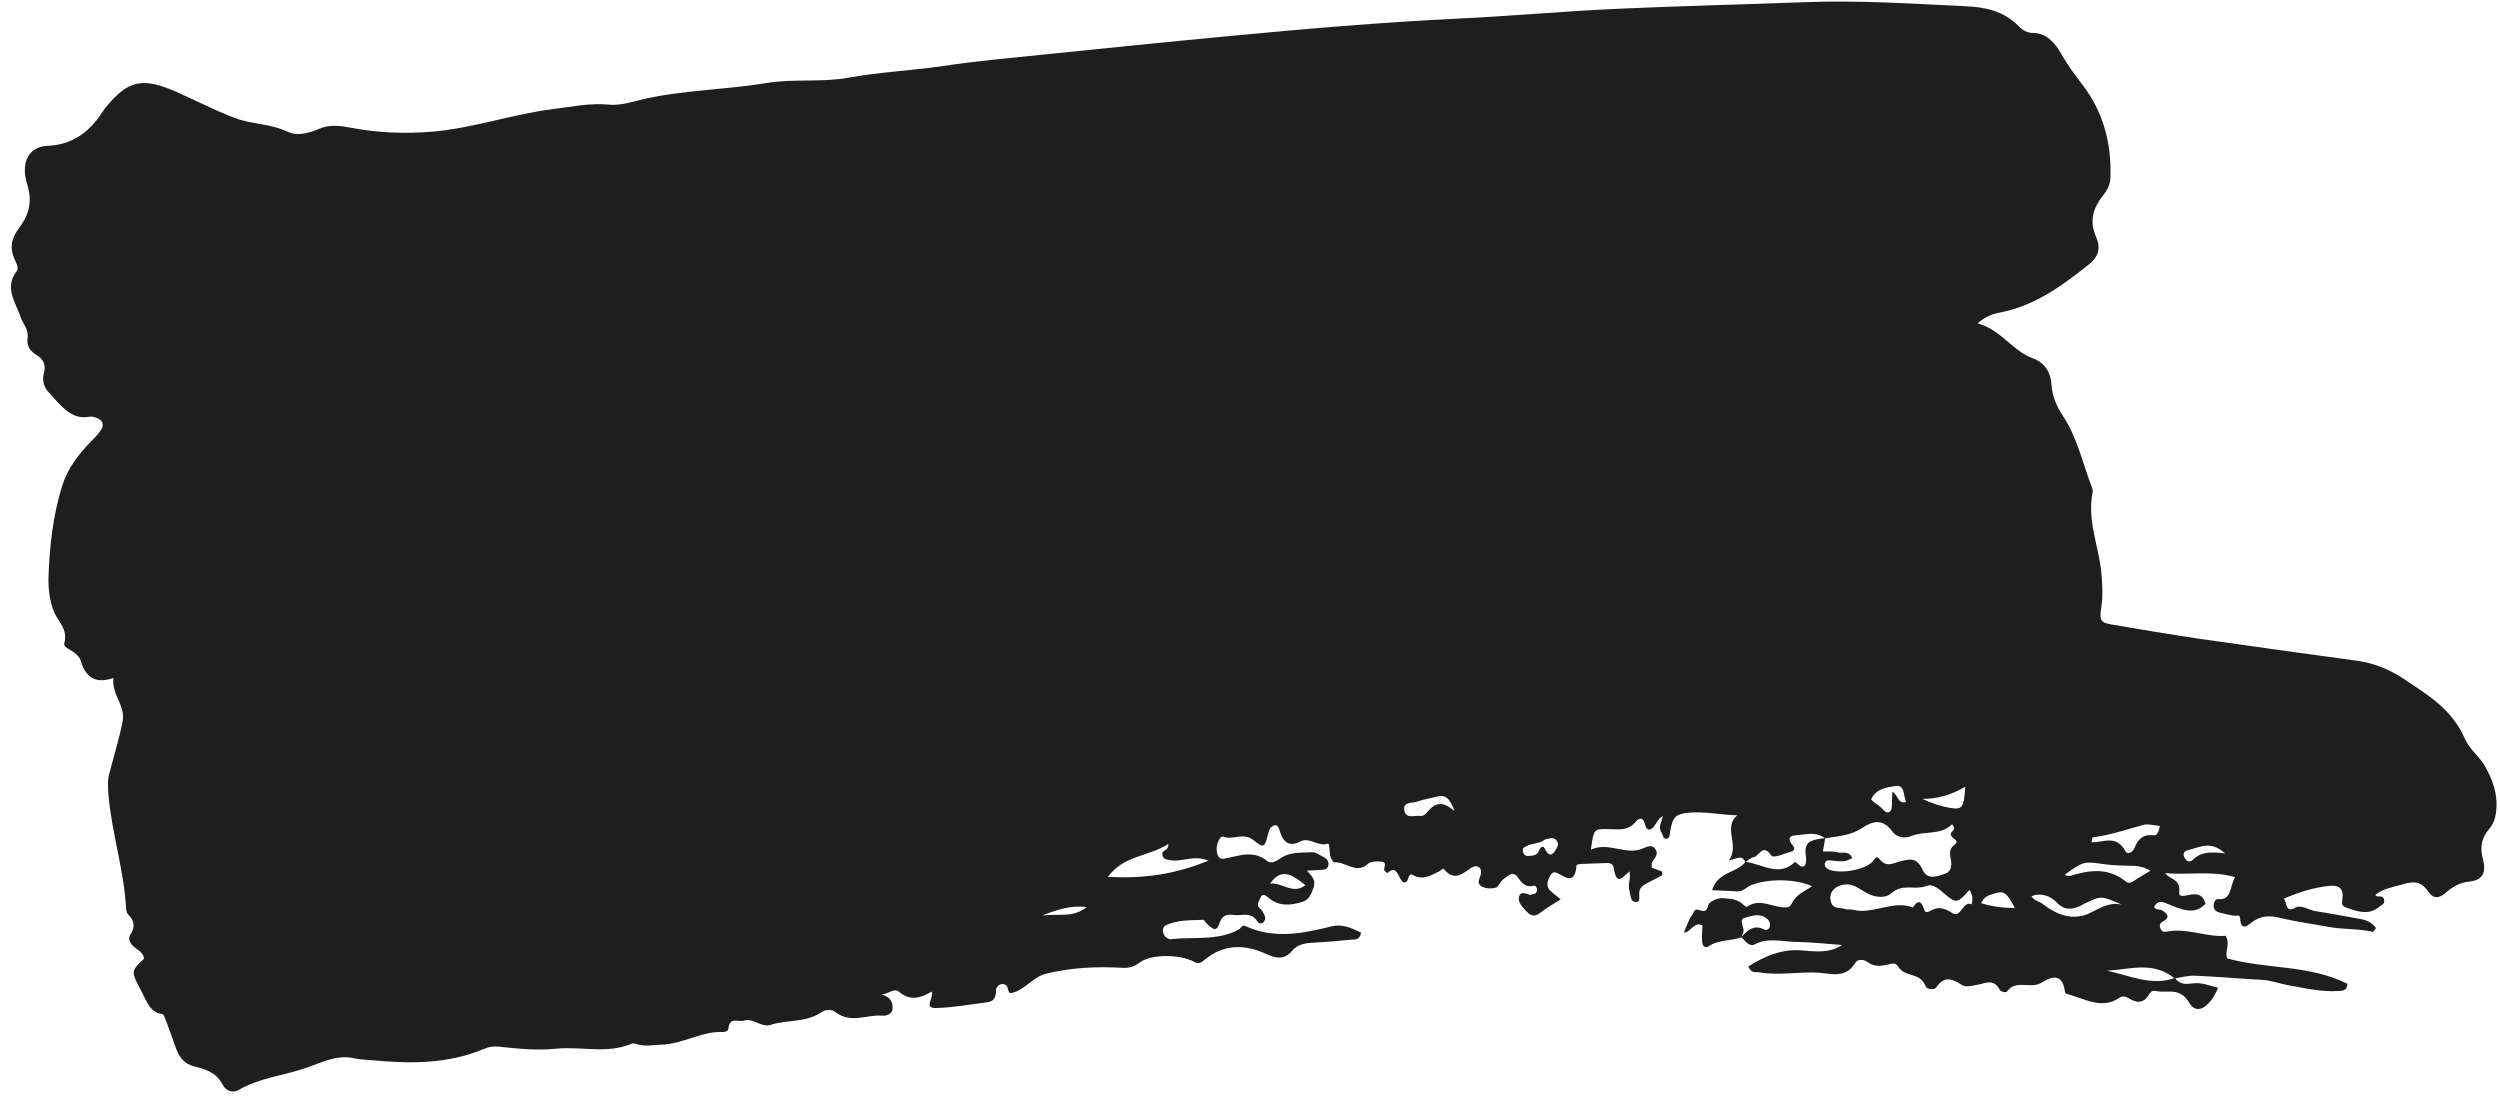 <?xml version="1.0" encoding="UTF-8"?> <svg xmlns="http://www.w3.org/2000/svg" width="212" height="93" viewBox="0 0 212 93" fill="none"> <path d="M185.922 72.935C185.73 73.141 185.394 73.064 185.239 72.715C185.038 72.299 185.321 72.132 185.572 72.081C186.514 71.865 187.458 71.237 188.684 72.369C187.539 72.234 186.658 72.191 185.922 72.935ZM182.63 70.831C181.853 70.735 181.335 71.049 181.011 71.896C180.877 72.256 180.409 72.519 180.235 72.184C179.45 70.736 178.353 71.464 177.364 71.422C177.404 71.215 177.419 71.011 177.455 71.007C178.941 70.826 180.353 70.332 181.789 69.943C182.185 69.846 182.63 69.994 183.16 70.039C183.053 70.561 182.919 70.88 182.63 70.831V70.831ZM184.382 82.945C182.449 83.633 180.573 82.718 178.676 82.314C180.593 82.222 182.533 81.473 184.382 82.945ZM177.273 77.401C175.879 78.108 174.471 77.633 173.206 76.643C172.912 76.416 172.519 76.408 172.276 76.001C173.051 75.672 173.869 75.969 174.372 76.493C175.085 77.243 175.679 77.122 176.374 76.836C176.565 76.752 176.751 76.628 176.942 76.544C178.202 75.955 178.204 75.967 179.939 76.718C178.929 76.465 178.137 76.977 177.273 77.401V77.401ZM178.269 73.26C179.053 73.379 179.847 73.403 180.635 73.417C181.171 73.416 181.684 73.451 182.359 73.837C181.808 74.175 181.384 74.408 180.99 74.679C180.752 74.849 180.519 74.95 180.264 74.747C178.728 73.519 177.145 73.8 175.553 74.269C175.455 74.289 175.348 74.274 175.25 74.265C175.201 74.251 175.157 74.196 175.113 74.161C176.685 73.028 176.72 73.048 178.269 73.26V73.26ZM167.994 76.59C168.285 76.001 168.617 75.949 168.907 75.845C169.935 75.485 170.101 75.586 170.866 77.001C169.882 76.999 168.985 76.886 167.994 76.59ZM165.354 68.507C164.576 68.379 163.806 68.113 163.015 67.745C164.29 67.751 165.47 67.414 166.656 66.712C166.524 68.518 166.43 68.671 165.354 68.507ZM167.199 76.687C166.434 76.335 166.298 77.932 165.538 77.418C164.918 76.996 164.346 76.864 163.733 77.221C163.544 77.333 163.264 77.452 163.181 77.167C162.921 76.322 162.62 76.326 162.211 76.95C160.46 76.306 158.835 77.595 157.09 77.14C156.885 77.084 156.653 77.165 156.458 77.084C156.001 76.909 155.302 77.184 155.221 76.228C155.153 75.537 155.734 75.042 156.535 74.997C157.172 74.96 157.729 75.398 158.241 75.695C159.014 76.159 159.942 76.159 160.355 75.773C161.313 74.869 162.405 75.524 163.368 75.124C163.799 74.951 164.267 75.249 164.695 75.618C165.9 76.675 165.951 76.641 167.006 75.47C167.277 75.841 167.299 76.25 167.199 76.687V76.687ZM154.766 73.148C154.837 72.969 154.995 72.942 155.167 72.962C156.42 73.088 156.42 73.088 157.079 72.77C156.767 72.096 156.229 72.388 155.801 72.278C155.404 72.161 154.984 72.224 154.583 72.204C154.653 71.788 154.711 71.437 154.774 71.086C155.84 70.908 156.92 70.866 157.913 70.212C158.708 69.691 159.598 69.32 160.464 70.499C160.822 70.989 161.439 71.157 162.084 70.896C163.232 70.425 164.572 70.869 165.542 69.89C165.843 70.346 165.634 70.412 165.538 70.517C165.05 71.049 166.35 71.194 165.764 71.621C165.361 71.912 165.308 72.242 165.401 72.707C165.514 73.308 165.557 73.856 164.947 74.084C164.277 74.339 163.436 74.623 163.053 73.789C162.533 72.66 161.98 72.861 161.214 73.022C160.644 73.144 159.991 73.616 159.415 72.885C159.11 72.498 159.01 72.805 158.824 73.03C158.159 73.826 155.691 74.191 154.914 73.639C154.764 73.524 154.689 73.339 154.766 73.148V73.148ZM153.139 72.602C153.221 73.113 153.114 73.955 152.342 73.172C152.305 73.136 152.223 73.085 152.204 73.1C150.859 74.403 149.438 73.262 148.038 73.089C148.257 72.941 148.466 72.734 148.692 72.694C149.168 72.636 149.474 71.468 150.201 72.543C150.388 72.823 151.361 72.362 151.961 72.196C152.098 72.163 152.216 71.943 152.064 71.751C151.361 70.879 152.016 70.856 152.47 70.813C153.229 70.749 154.003 70.517 154.739 71.074C154.541 71.098 154.347 71.122 154.149 71.162C153.479 71.284 152.96 71.493 153.139 72.602ZM160.706 66.66C161.575 66.514 161.381 67.466 161.636 68.009C160.932 68.216 160.957 67.397 160.474 67.132C160.454 67.6 160.426 67.906 160.435 68.208C160.448 69.075 159.968 69.012 159.646 68.619C159.348 68.259 158.942 68.139 158.669 67.776C159.135 66.838 159.973 66.789 160.706 66.66ZM149.61 78.826C148.795 78.391 148.235 78.823 147.711 79.424C147.738 79.316 147.763 79.212 147.808 79.125C148.028 78.715 147.344 77.994 147.977 77.824C148.555 77.673 149.199 77.401 149.814 77.883C150.023 78.04 150.13 78.261 150.092 78.516C150.045 78.825 149.775 78.919 149.61 78.826ZM131.917 72.079C131.565 72.668 131.298 72.559 130.986 71.95C130.843 71.673 130.626 71.844 130.521 72.108C130.336 72.607 129.929 72.552 129.571 72.587C129.344 72.607 129.164 72.422 129.13 72.136C129.102 71.909 129.272 71.847 129.411 71.77C129.936 71.48 130.564 71.565 131.003 71.193C131.417 71.118 131.805 70.893 132.071 71.394C132.191 71.622 132.039 71.863 131.917 72.079V72.079ZM121.007 68.901C120.878 69.07 120.643 69.22 120.466 69.189C119.985 69.114 119.239 69.487 119.093 68.738C118.944 67.98 119.71 68.121 120.119 67.991C120.719 67.796 121.332 67.669 121.95 67.534C122.504 67.414 122.938 67.607 123.344 68.786C122.236 67.802 121.59 68.155 121.007 68.901V68.901ZM110.701 75.063C109.616 75.922 108.651 74.755 107.703 74.943C108.678 73.483 109.654 74.241 110.701 75.063ZM93.947 74.353C95.349 72.493 97.389 72.653 99.079 71.567C99.088 72.233 98.498 72.022 98.568 72.47C98.633 72.874 98.895 72.87 99.169 72.93C100.208 73.155 101.211 72.451 102.485 72.983C99.685 74.128 96.969 74.539 93.947 74.353V74.353ZM88.359 77.638C89.584 77.166 90.814 76.734 92.138 76.924C90.993 77.876 89.626 77.452 88.359 77.638ZM211.688 68.643C211.811 67.294 211.368 66.136 210.761 65.03C210.274 64.148 209.43 63.572 209.046 62.693C207.923 60.123 205.915 58.969 203.996 57.671C202.717 56.804 201.35 56.231 199.898 56.035C195.446 55.425 190.996 54.815 186.557 54.175C184.072 53.806 181.587 53.393 179.111 52.967C178.119 52.797 178.015 52.635 178.193 51.47C178.334 50.576 178.286 49.693 178.218 48.8C178.04 46.438 176.944 44.159 177.462 41.72C177.485 41.609 177.443 41.464 177.396 41.345C176.619 39.29 176.134 37.066 174.926 35.253C174.404 34.468 174.033 33.612 173.965 32.622C173.89 31.411 173.241 30.682 172.399 30.388C170.709 29.818 169.673 27.932 167.697 27.424C168.559 26.661 169.234 26.579 169.891 26.438C172.637 25.846 174.947 24.187 177.191 22.379C177.86 21.845 178.198 21.109 177.752 20.101C177.145 18.72 177.523 17.623 178.287 16.641C178.647 16.186 178.941 15.754 178.966 15.024C179.059 12.083 178.333 9.484 176.628 7.235C175.971 6.377 175.326 5.518 174.775 4.535C174.25 3.597 173.481 2.781 172.382 2.793C171.974 2.79 171.553 2.603 171.202 2.238C169.879 0.875 168.245 0.601 166.684 0.528C162.13 0.314 157.573 0.008 153.023 0.185C147.682 0.39 142.333 0.507 136.988 0.753C132.55 0.957 128.124 1.366 123.687 1.575C117.032 1.895 110.401 2.47 103.777 3.102C98.723 3.58 93.682 4.1 88.632 4.612C85.742 4.911 82.846 5.167 79.971 5.597C77.305 5.99 74.609 6.103 71.947 6.589C69.679 7.006 67.323 6.658 65.014 7.039C61.536 7.616 57.981 7.625 54.514 8.418C53.569 8.645 52.577 8.969 51.605 8.873C50.002 8.716 48.431 9.064 46.902 9.25C43.467 9.68 40.139 10.865 36.66 11.167C34.337 11.356 32.019 11.265 29.712 10.827C28.791 10.648 27.917 10.553 27.055 10.928C26.197 11.295 25.213 11.556 24.413 11.181C22.932 10.472 21.374 10.56 19.899 10C18.221 9.364 16.598 8.515 14.94 7.782C12.144 6.571 10.887 6.712 8.902 9.188C8.832 9.273 8.764 9.374 8.699 9.475C7.533 11.294 6.056 12.277 4.043 12.365C2.426 12.428 1.719 13.779 2.316 15.674C2.827 17.288 2.307 18.41 1.576 19.4C0.964 20.23 0.807 20.968 1.221 21.948C1.368 22.294 1.639 22.706 1.399 23.018C0.347 24.41 1.321 25.625 1.742 26.867C1.939 27.457 2.436 27.93 2.342 28.62C2.238 29.421 2.598 29.793 3.122 30.122C3.653 30.449 3.93 30.9 3.715 31.686C3.55 32.252 3.736 32.855 4.125 33.264C5.117 34.332 6.018 35.636 7.558 35.34C7.802 35.29 8.096 35.384 8.339 35.495C8.716 35.676 8.816 36.068 8.594 36.426C8.346 36.812 8.022 37.13 7.706 37.451C6.667 38.519 5.737 39.691 5.251 41.269C4.499 43.704 4.207 46.273 4.115 48.87C4.075 49.865 4.207 50.988 4.578 51.877C4.942 52.75 5.772 53.344 5.456 54.526C5.381 54.805 5.656 54.946 5.851 55.051C6.249 55.278 6.701 55.578 6.84 56.022C7.334 57.671 8.302 57.937 9.615 57.495C9.467 58.927 10.624 59.825 10.411 61.087C10.193 62.313 9.821 63.498 9.511 64.7C9.431 65 9.342 65.298 9.266 65.598C9.099 66.212 9.15 66.836 9.204 67.476C9.491 70.702 10.516 73.79 10.693 77.033C10.706 77.213 10.763 77.449 10.873 77.553C11.422 78.092 11.466 78.616 11.046 79.273C10.835 79.602 11.023 79.979 11.319 80.258C11.654 80.561 12.118 80.698 12.222 81.292C11.038 82.393 11.126 82.391 12.005 84.082C12.476 84.974 12.753 85.89 13.769 85.989C13.888 86.007 14.012 86.395 14.101 86.627C14.368 87.33 14.623 88.038 14.872 88.756C15.181 89.639 15.592 90.204 16.479 90.431C17.345 90.657 18.319 90.882 18.905 92.015C19.179 92.547 19.784 92.684 20.214 92.438C22.022 91.393 24.041 91.217 25.945 90.561C27.254 90.119 28.55 89.404 30.014 89.743C30.541 89.861 31.076 89.856 31.604 89.913C34.805 90.211 37.972 90.23 41.003 88.96C41.401 88.791 41.806 88.701 42.248 88.752C43.885 88.925 45.499 89.1 47.16 88.931C49.275 88.714 51.474 89.396 53.551 88.509C53.724 88.436 53.961 88.528 54.161 88.585C54.802 88.749 55.417 88.602 56.053 88.589C57.891 88.555 59.522 87.408 61.377 87.513C61.511 87.517 61.752 87.379 61.762 87.264C61.875 86.172 62.556 86.695 63.051 86.554C63.886 86.291 64.581 87.168 65.344 86.91C66.747 86.448 68.307 86.743 69.63 85.855C69.996 85.609 70.458 85.532 70.858 85.839C72.176 86.831 73.52 86.009 74.849 86.13C75.174 86.151 75.681 86.008 75.696 85.473C75.711 84.764 75.252 84.444 74.691 84.302C75.248 84.404 75.773 83.715 76.235 84.103C77.237 84.951 78.117 84.589 79.019 84.087C79.203 84.602 78.297 85.508 79.366 85.48C80.833 85.443 82.293 85.176 83.745 84.987C84.22 84.918 84.46 84.666 84.463 83.991C84.466 83.425 85.274 83.234 85.441 83.751C85.584 84.198 85.511 84.296 85.99 84.149C86.998 83.824 87.647 82.816 88.737 82.562C90.87 82.04 93.007 81.95 95.179 82.07C95.728 82.104 96.161 81.983 96.649 81.62C97.62 80.884 100.084 80.92 101.246 81.555C101.596 81.758 101.824 81.666 102.102 81.434C103.706 80.076 105.463 80.036 107.315 80.869C108.144 81.253 108.887 81.466 109.611 80.59C110.09 80.014 110.829 79.965 111.527 79.933C112.532 79.871 113.53 79.798 114.53 79.689C114.843 79.651 115.291 79.79 115.419 79.088C114.608 78.677 113.797 78.343 112.959 78.546C110.513 79.147 108.077 79.677 105.573 78.515C105.338 78.402 105.222 78.719 105.05 78.821C103.227 79.811 101.212 79.421 99.283 79.644C99.188 79.655 99.073 79.6 98.977 79.547C98.585 79.345 98.47 78.66 98.832 78.486C99.851 77.978 100.981 78.051 102.079 77.999C102.107 77.995 102.136 78.105 102.178 78.152C102.861 78.893 103.166 79.01 103.393 78.324C103.671 77.494 104.167 77.534 104.654 77.596C105.33 77.676 106.103 77.267 106.662 78.189C106.772 78.369 107.065 78.354 107.217 78.113C107.319 77.959 107.316 77.766 107.218 77.588C107.129 77.425 107.055 77.216 106.931 77.118C106.474 76.809 106.749 76.453 106.861 76.177C107.077 75.633 107.382 75.992 107.645 76.194C108.535 76.882 109.429 76.773 110.383 76.496C110.995 76.32 111.166 75.904 111.385 75.283C111.633 74.566 111.186 74.277 110.833 73.827C111.406 73.798 111.825 73.795 112.234 73.746C112.444 73.72 112.636 73.608 112.654 73.29C112.666 72.986 112.492 72.813 112.299 72.715C111.949 72.536 111.579 72.237 111.244 72.27C110.365 72.328 109.436 72.219 108.641 72.748C108.261 73.008 107.817 73.293 107.46 73.013C106.321 72.101 105.208 72.531 104.087 72.756C103.714 72.842 103.351 72.975 103.202 72.318C103.042 71.631 103.487 70.849 103.709 70.944C104.575 71.27 105.431 70.552 106.289 71.244C107.195 71.962 107.247 71.887 107.557 70.625C107.641 70.296 107.807 70.061 108.072 69.989C108.334 69.925 108.448 70.198 108.518 70.44C108.835 71.553 109.446 71.802 110.262 71.359C111.03 70.942 111.759 71.823 112.568 71.551C112.816 71.473 112.684 72.337 112.852 72.729C112.917 72.895 113.063 73.139 113.147 73.129C114.079 73.036 114.999 74.136 115.949 73.294C116.273 73.012 116.733 73.037 117.147 73.067C117.73 73.118 117.231 73.655 117.425 73.862C117.494 73.934 117.645 74.045 117.674 74.025C118.314 73.41 118.5 74.054 118.787 74.585C118.962 74.899 119.25 74.945 119.399 74.543C119.488 74.286 119.561 74.046 119.812 74.198C120.664 74.7 121.362 74.211 122.084 73.873C122.216 73.805 122.315 73.558 122.488 73.751C123.323 74.72 124.001 74.125 124.728 73.608C124.956 73.451 125.331 73.357 125.539 73.675C125.794 74.25 125.067 74.763 125.587 75.132C125.922 75.362 126.431 75.373 126.816 75.286C127.073 75.222 127.228 74.739 127.485 74.558C127.864 74.302 128.296 73.772 128.74 74.438C129.107 74.975 129.476 75.285 130.059 75.106C130.214 75.054 130.356 75.292 130.34 75.496C130.324 75.695 130.19 75.817 130.014 75.826C129.905 75.827 129.793 75.906 129.701 75.876C129.334 75.747 128.883 75.552 128.793 76.136C128.739 76.519 129.088 76.9 129.362 77.198C129.754 77.636 130.114 77.814 130.605 77.411C131.134 76.983 131.724 76.669 132.35 76.269C131.964 75.945 131.681 75.745 131.438 75.503C131.135 75.197 131.202 74.793 131.346 74.452C131.462 74.183 131.683 73.878 131.96 73.994C132.7 74.308 133.541 75.155 133.691 73.379C133.693 73.33 133.869 73.276 133.972 73.272C134.71 73.235 135.449 73.214 136.193 73.188C136.468 73.171 136.784 73.217 136.841 73.582C137.085 75.257 137.653 74.291 138.177 73.896C138.327 74.46 138.008 74.996 138.178 75.561C138.29 75.923 138.241 76.41 138.645 76.482C139.15 76.562 138.987 76.081 139.006 75.711C139.037 75.202 139.417 75.038 139.745 74.853C140.123 74.649 140.513 74.469 140.886 74.262C140.997 74.208 141.005 74.078 140.919 73.894C140.653 73.793 140.352 73.68 140.066 73.574C140.071 73.419 140.042 73.285 140.081 73.176C140.214 72.808 140.689 72.536 140.398 72.038C140.125 71.574 139.667 71.792 139.365 71.929C137.895 72.605 136.397 71.325 134.906 72.06C135.153 70.252 135.153 70.28 136.48 70.312C137.256 70.327 138.062 70.464 138.695 69.7C138.956 69.385 139.323 69.199 139.512 69.956C139.647 70.493 139.98 70.412 140.233 70.111C140.483 69.814 140.625 69.384 140.995 69.21C140.96 69.687 140.554 70.072 140.902 70.603C141.021 70.791 141.015 71.135 141.283 71.123C141.518 71.126 141.573 70.954 141.615 70.638C141.803 69.261 142.105 69.034 143.157 68.923C144.526 68.781 145.889 69.108 147.327 69.135C146.064 70.157 147.567 71.7 146.6 72.973C147.281 72.83 147.717 72.441 147.999 73.102C147.234 74.076 145.732 73.854 145.184 75.485C146.012 75.529 146.683 75.549 147.362 75.588C147.816 75.613 148.122 75.208 148.51 75.052C149.941 74.482 152.329 74.527 153.663 75.153C153.054 75.582 152.321 75.821 151.939 76.627C151.827 76.871 151.666 76.939 151.439 76.951C150.345 76.983 149.229 76.116 148.15 76.894C148.097 76.929 147.94 76.826 147.861 76.747C147.376 76.232 146.784 76.24 146.211 76.168C145.642 76.1 144.913 76.467 144.841 76.803C144.618 77.82 143.857 76.709 143.628 77.343C143.551 77.566 143.369 77.726 143.267 77.952C143.097 78.316 142.952 78.71 142.791 79.081C143.369 79.091 143.626 78.119 144.369 78.465C144.351 78.911 144.298 79.403 144.343 79.874C144.369 80.19 144.56 80.462 144.903 80.238C145.753 79.662 146.775 79.817 147.685 79.476C148.004 79.841 148.399 80.306 148.784 80.09C149.919 79.475 151.111 79.855 152.27 79.876C153.582 79.89 154.899 80.041 156.209 80.136C155.066 80.893 153.858 80.665 152.67 80.587C151.045 80.481 149.635 81.089 148.261 81.951C148.516 82.587 148.867 82.395 149.155 82.448C150.854 82.755 152.525 82.374 154.217 82.488C155.317 82.556 156.508 83.001 157.332 81.648C157.528 81.309 158.049 81.347 158.38 81.59C158.951 82.005 159.498 81.926 160.076 81.799C160.38 81.722 160.735 81.586 160.962 81.963C161.544 82.93 162.819 82.383 163.3 83.65C163.385 83.89 164.019 83.987 164.183 83.741C164.849 82.763 165.503 82.958 166.352 83.517C166.712 83.756 167.291 83.577 167.757 83.492C168.415 83.371 169.076 82.964 169.595 83.963C169.673 84.103 170.108 84.196 170.176 84.095C170.964 83.009 172.161 83.906 173.109 83.342C173.584 83.074 174.896 82.159 175.117 84.169C175.124 84.233 175.297 84.292 175.393 84.317C176.828 84.72 178.259 85.605 179.699 84.626C179.952 84.45 180.217 84.47 180.462 84.622C181.16 85.062 181.783 85.148 182.259 84.29C182.392 84.052 182.621 83.984 182.817 84.033C183.784 84.266 184.832 83.634 185.678 85.079C186.273 86.097 187.399 85.443 188.094 83.763C187.353 83.574 186.661 83.282 185.904 83.395C185.393 83.469 184.873 83.5 184.453 82.965C185.019 82.876 185.575 82.715 186.139 82.74C188.047 82.819 189.956 82.995 191.863 83.094C192.61 83.137 193.322 83.422 194.039 83.545C195.464 83.796 196.914 84.145 198.364 84.033C198.626 84.009 199.013 84.043 199.068 83.43C195.759 81.78 192.208 82.212 188.859 81.269C188.63 80.618 189.169 80.109 188.731 79.354C187.12 79.501 185.427 78.644 183.693 79.009C183.45 79.067 183.275 78.946 183.185 78.674C183.082 78.356 183.252 78.23 183.455 78.116C184.045 77.79 183.799 77.489 183.383 77.216C183.156 77.07 182.851 77.22 182.663 76.907C183.053 76.198 183.526 76.54 184.056 76.75C185.055 77.134 186.097 77.621 187.034 76.639C186.743 75.708 186.173 75.786 185.573 75.899C185.286 75.954 184.746 76.121 184.795 75.671C184.94 74.501 184.006 74.615 183.609 74.037C185.568 74.231 187.483 73.796 189.529 74.38C189.073 75.203 189.232 76.384 188.11 76.237C187.89 76.215 187.743 76.472 187.723 76.737C187.684 77.15 187.916 77.299 188.196 77.378C188.62 77.476 189.028 77.592 189.451 77.65C189.645 77.687 189.942 77.509 189.961 77.863C190.014 78.903 190.515 78.571 190.855 78.287C191.632 77.647 192.421 77.604 193.369 77.84C194.715 78.169 196.095 78.345 197.452 78.596C198.682 78.831 199.965 78.735 201.221 79.015C201.275 79.032 201.354 78.857 201.486 78.712C201.124 78.182 200.635 78.007 200.108 77.922C198.844 77.7 197.579 77.45 196.318 77.259C195.742 77.168 195.162 76.673 194.611 76.982C193.824 77.442 193.938 76.551 193.671 76.207C194.965 75.646 196.25 75.239 197.614 75.114C198.38 75.049 198.766 75.406 198.631 76.259C198.568 76.695 198.621 76.838 198.913 76.944C199.886 77.29 200.862 77.664 201.788 76.877C201.995 76.703 202.3 76.653 202.147 76.215C202.01 75.82 201.577 76.204 201.428 75.879C202.138 75.319 202.973 75.226 203.771 74.987C204.591 74.738 205.277 74.675 205.909 75.596C206.337 76.231 206.815 76.213 207.402 75.702C207.94 75.22 208.6 74.845 209.34 74.767C210.444 74.661 210.881 74.115 210.552 72.854C210.25 71.739 210.5 70.977 211.073 70.314C211.481 69.828 211.634 69.296 211.688 68.643" fill="#1E1E1E"></path> </svg> 
